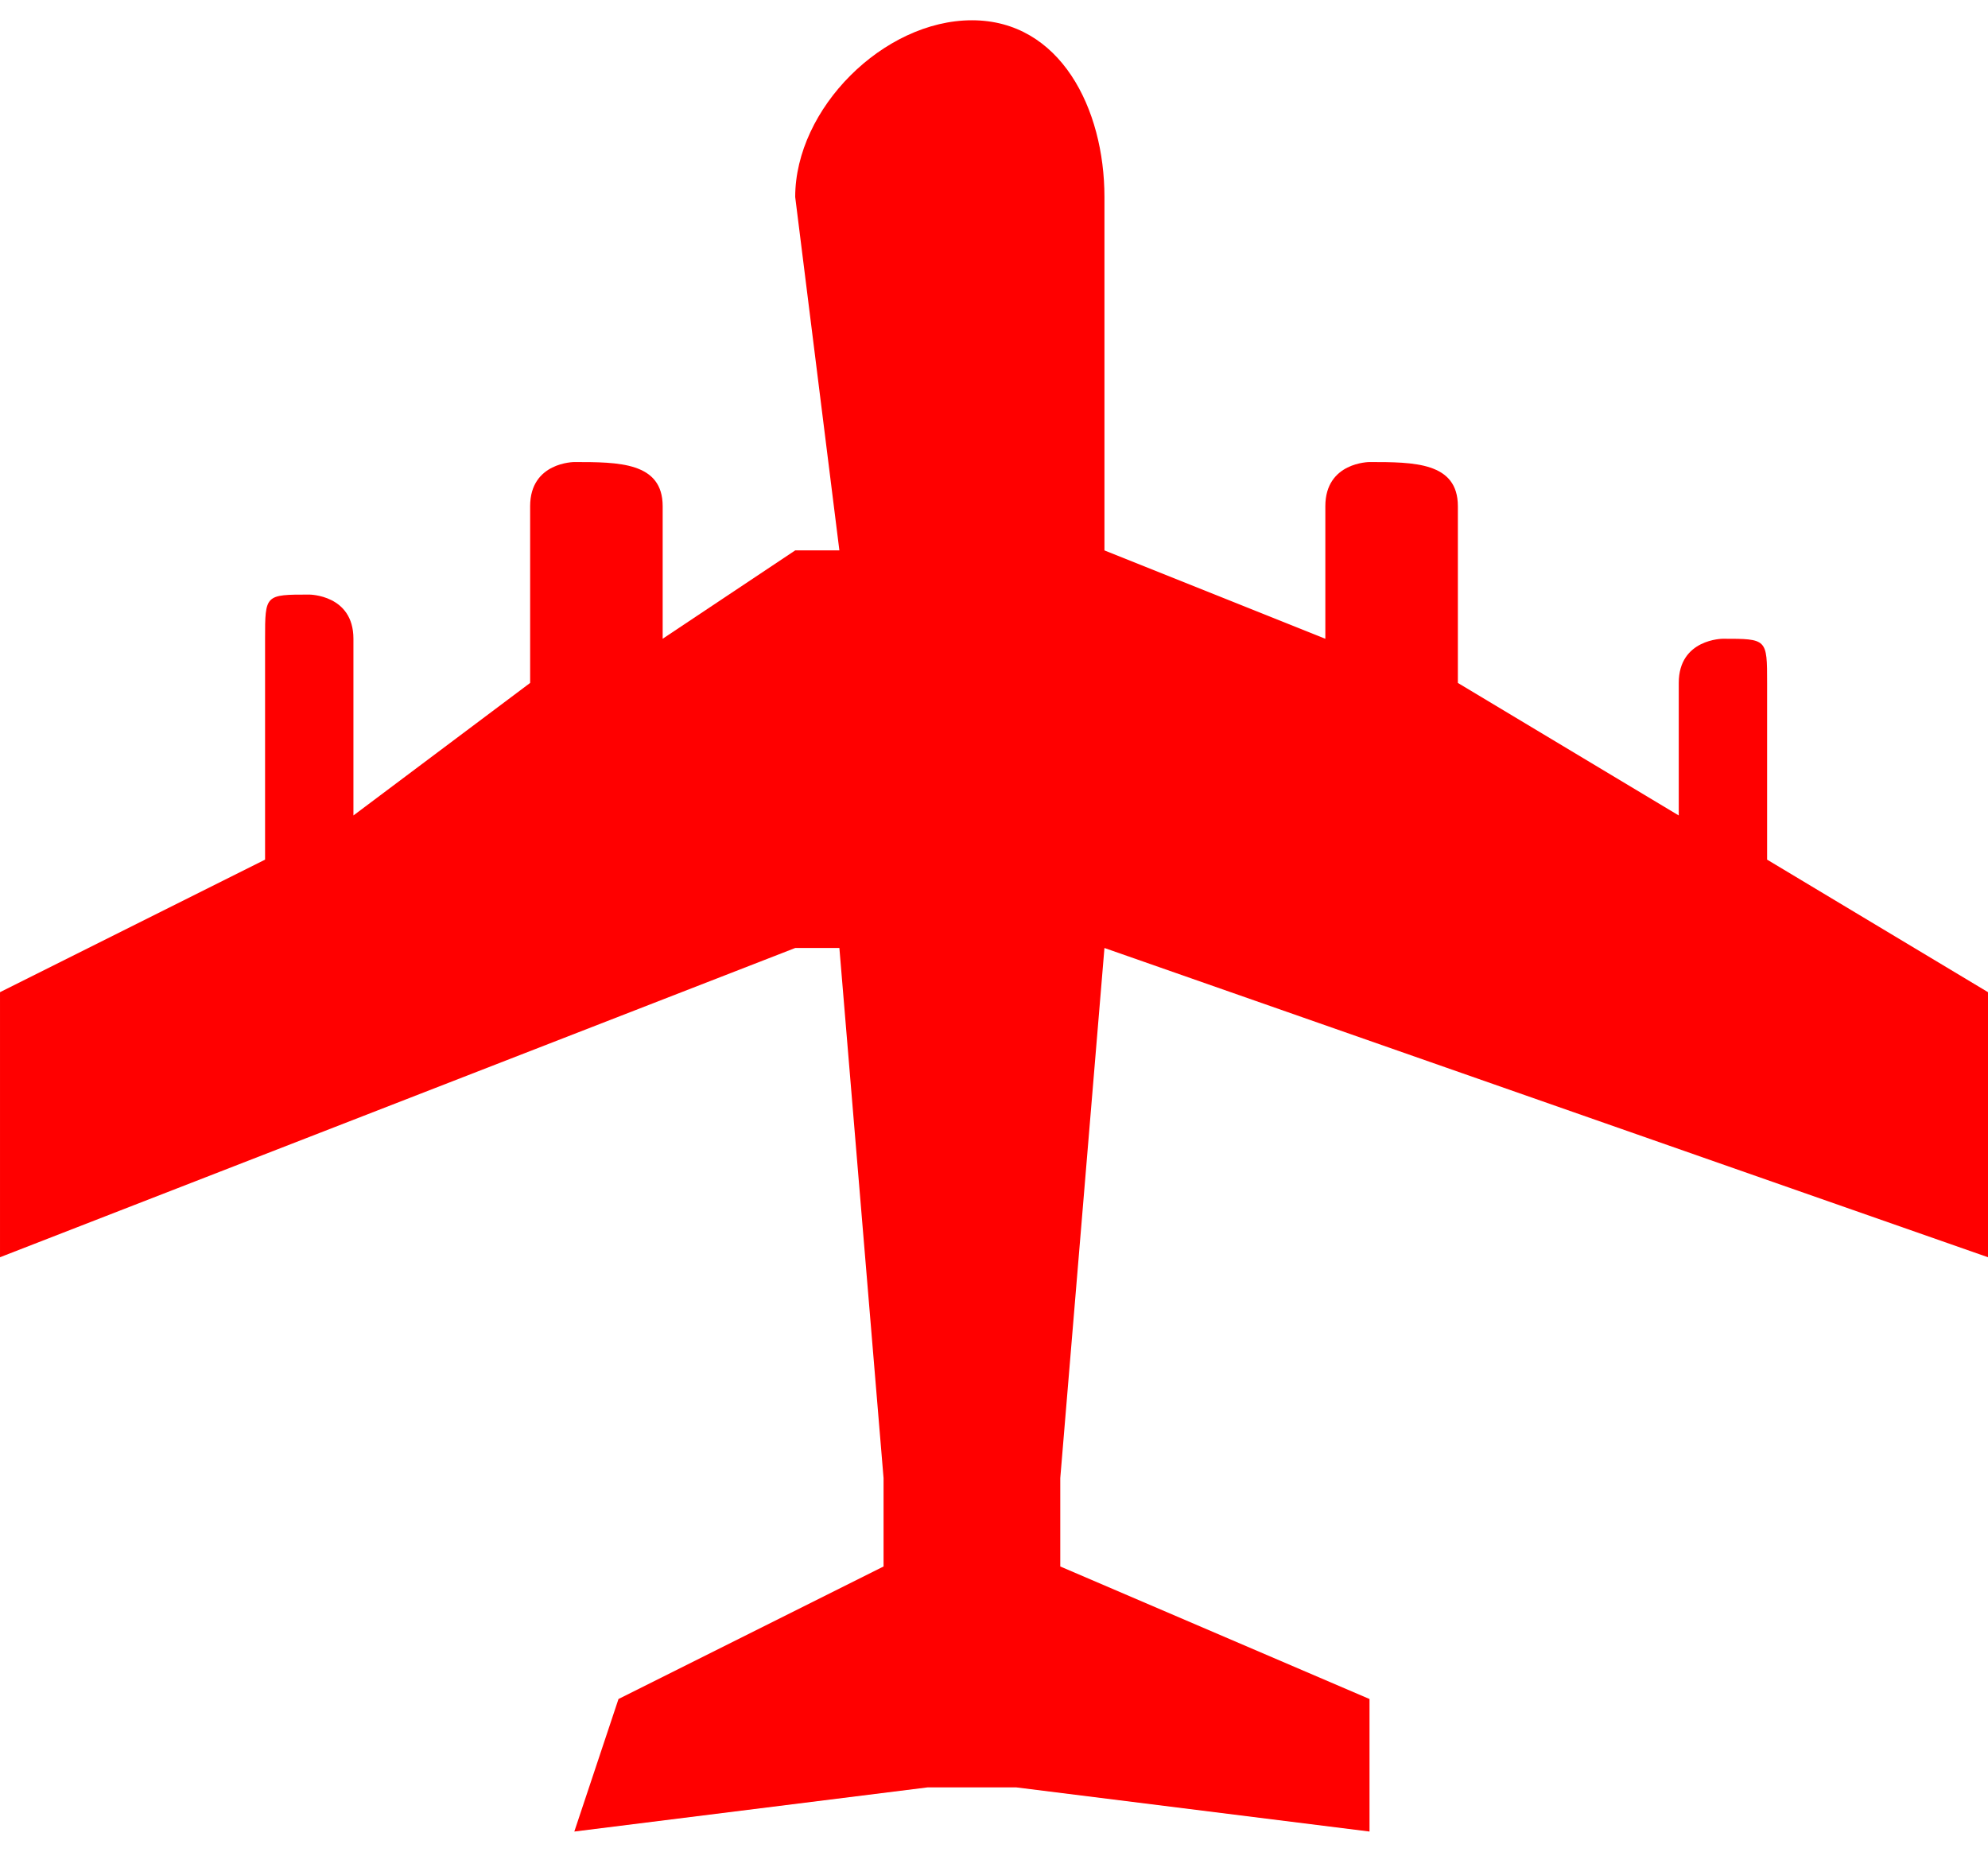<?xml version="1.0" encoding="UTF-8"?>
<!DOCTYPE svg PUBLIC "-//W3C//DTD SVG 1.1//EN" "http://www.w3.org/Graphics/SVG/1.1/DTD/svg11.dtd">
<!-- Creator: CorelDRAW X6 -->
<svg xmlns="http://www.w3.org/2000/svg" xml:space="preserve" width="73px" height="68px" version="1.1" style="shape-rendering:geometricPrecision; text-rendering:geometricPrecision; image-rendering:optimizeQuality; fill-rule:evenodd; clip-rule:evenodd"
viewBox="0 0 45 41"
 xmlns:xlink="http://www.w3.org/1999/xlink"
 enable-background="new 0 0 26.104 24.05">
 <defs>
  <style type="text/css">
   <![CDATA[
    .fil0 {fill:red}
   ]]>
  </style>
 </defs>
 <g id="Layer_x0020_1">
  <g id="war5.svg">
   <path class="fil0" d="M25 21l0 0 20 7 0 -6 -5 -3 0 -4c0,-1 0,-1 -1,-1 0,0 -1,0 -1,1l0 3 -5 -3 0 -4c0,-1 -1,-1 -2,-1 0,0 -1,0 -1,1l0 3 -5 -2 0 0 0 -8c0,-2 -1,-4 -3,-4 -2,0 -4,2 -4,4l1 8 -1 0 -3 2 0 -3c0,-1 -1,-1 -2,-1 0,0 -1,0 -1,1l0 4 -4 3 0 -4c0,-1 -1,-1 -1,-1 -1,0 -1,0 -1,1l0 5 -6 3 0 6 18 -7 1 0 1 12c0,1 0,1 0,2l-6 3 -1 3 8 -1 2 0 8 1 0 -3 -7 -3c0,-1 0,-1 0,-2 0,0 1,-12 1,-12z"/>
  </g>
 </g>
</svg>
